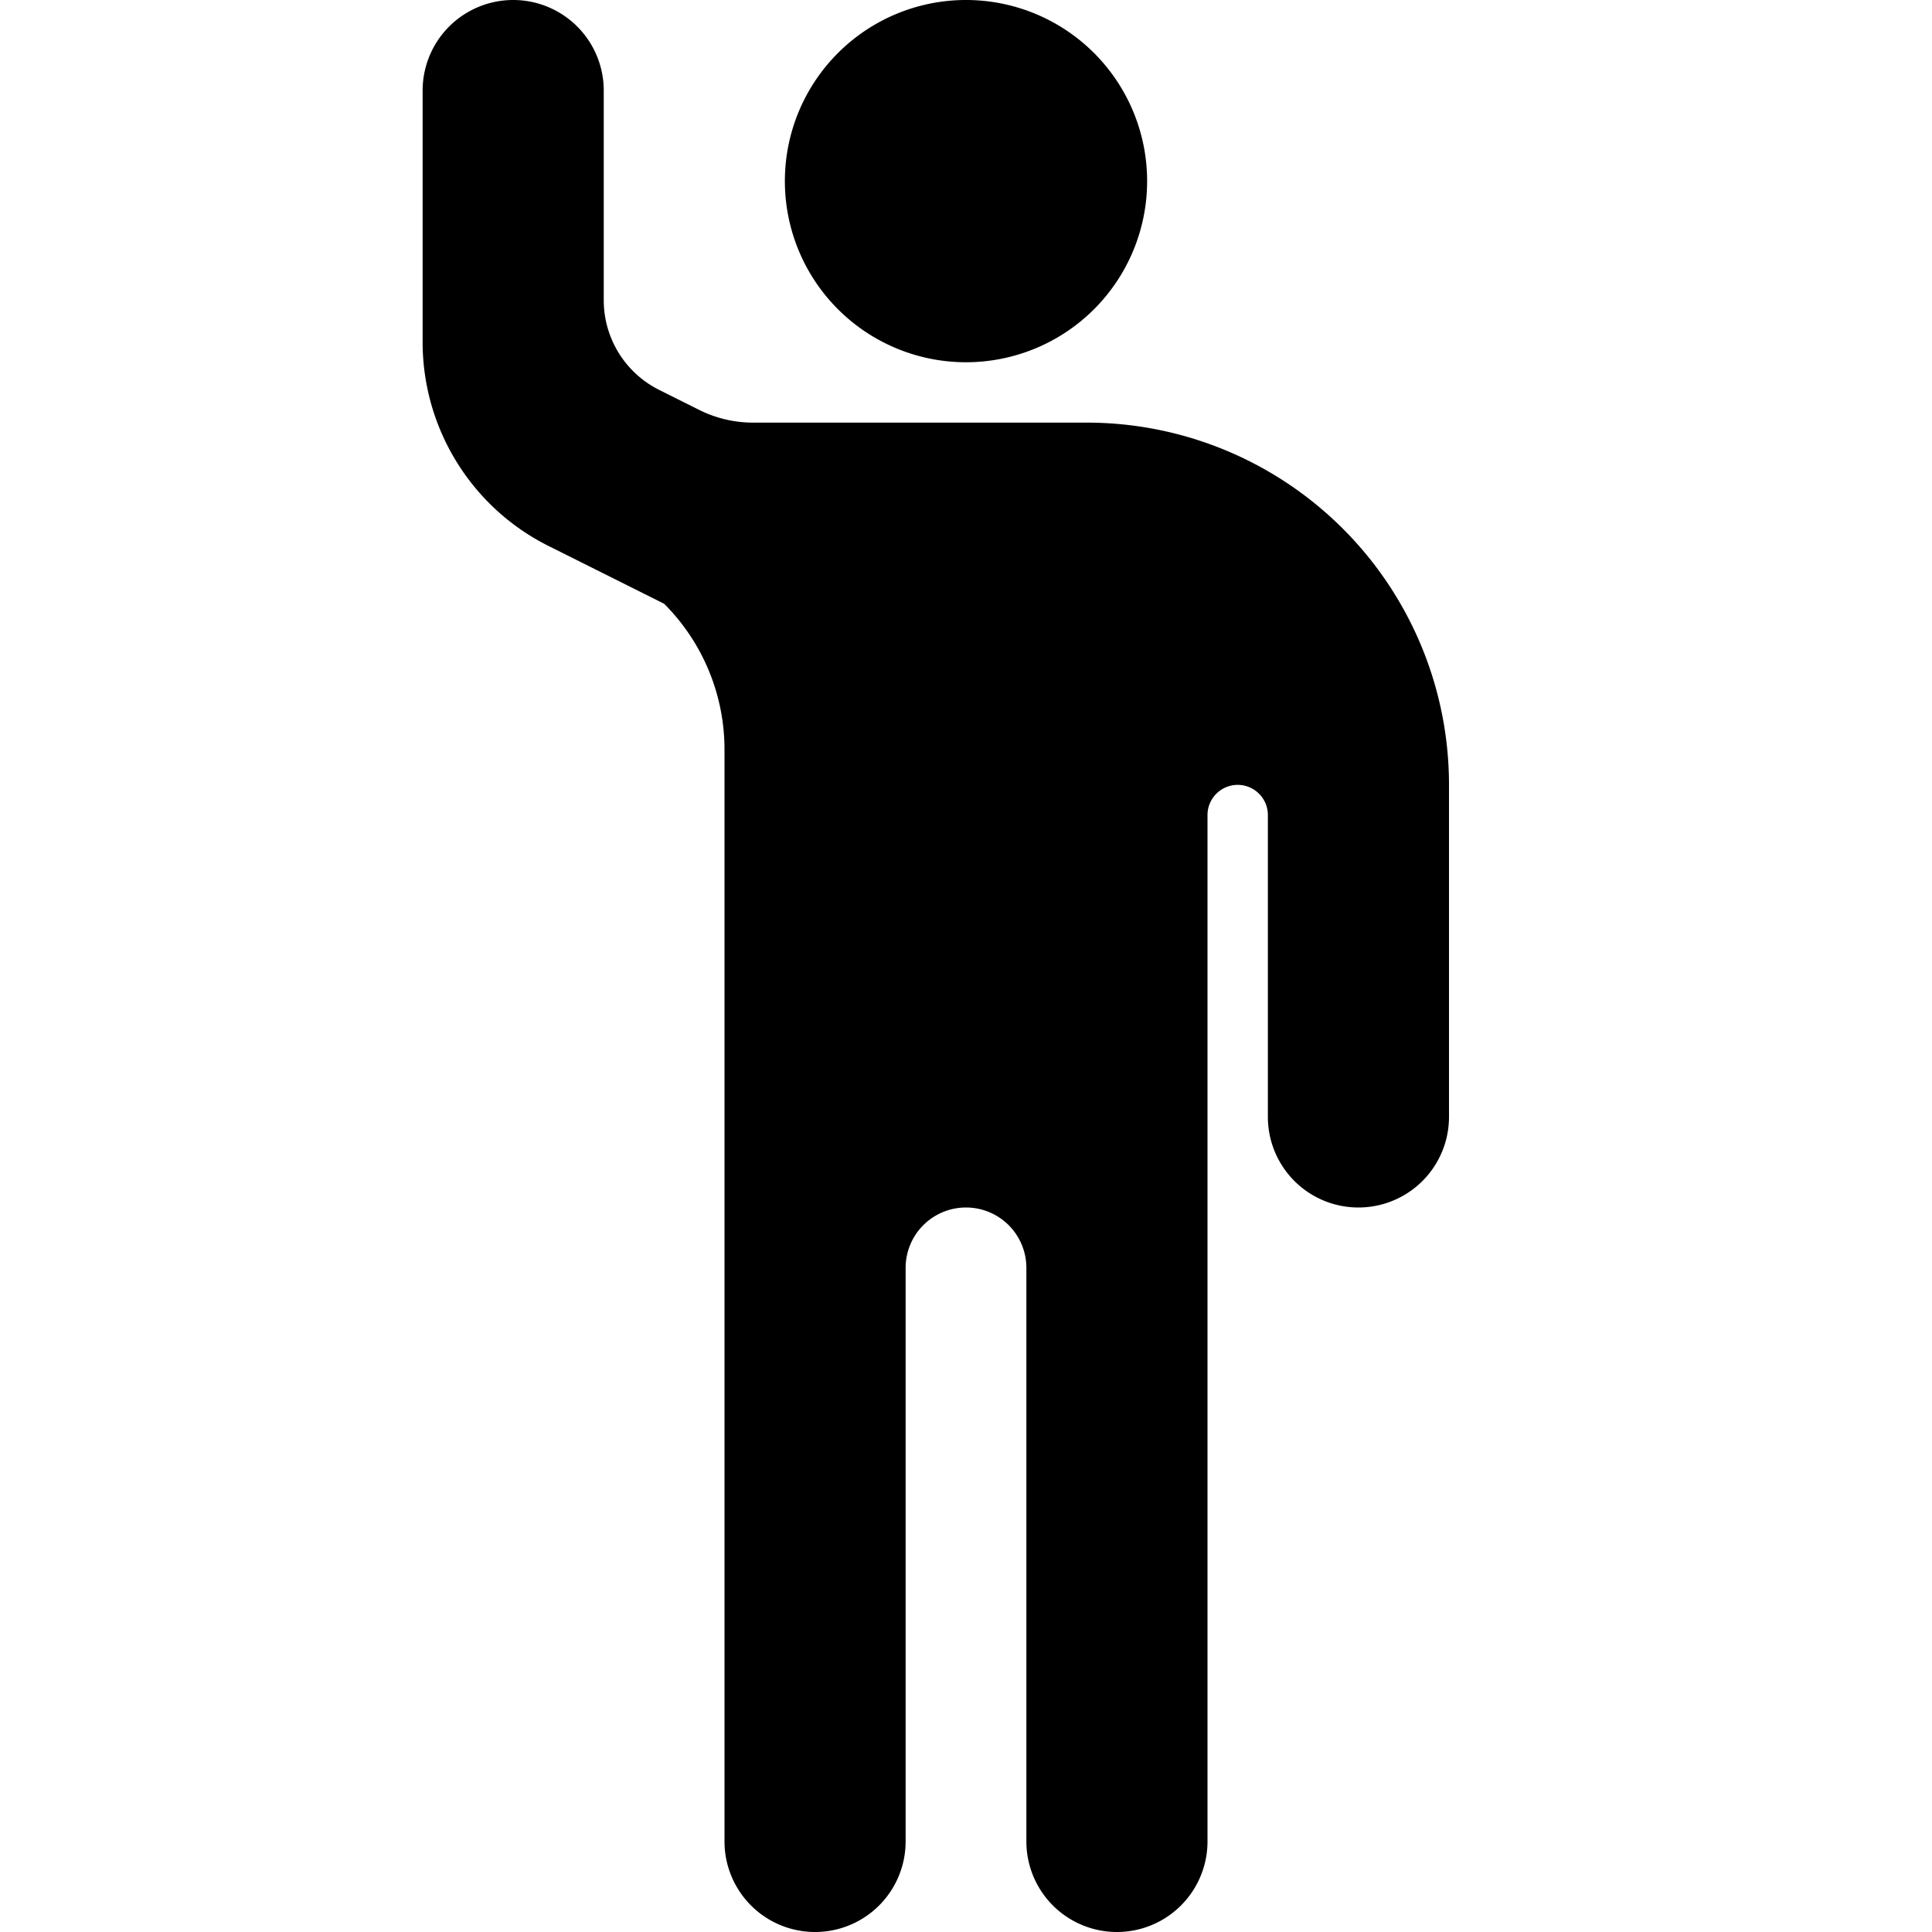 <svg viewBox="0 0 16 16" class="bi bi-person-raised-hand" fill="currentColor" height="16" width="16" xmlns="http://www.w3.org/2000/svg">
  <path d="M6 6.207v9.043a.75.75 0 0 0 1.5 0V10.5a.5.5 0 0 1 1 0v4.75a.75.75 0 0 0 1.5 0v-8.5a.25.25 0 1 1 .5 0v2.5a.75.75 0 0 0 1.5 0V6.5a3 3 0 0 0-3-3H6.236a1 1 0 0 1-.447-.106l-.33-.165A.83.83 0 0 1 5 2.488V.75a.75.75 0 0 0-1.5 0v2.083c0 .715.404 1.37 1.044 1.689L5.5 5c.32.32.5.754.5 1.207"></path>
  <path d="M8 3a1.5 1.5 0 1 0 0-3 1.5 1.5 0 0 0 0 3"></path>
</svg>